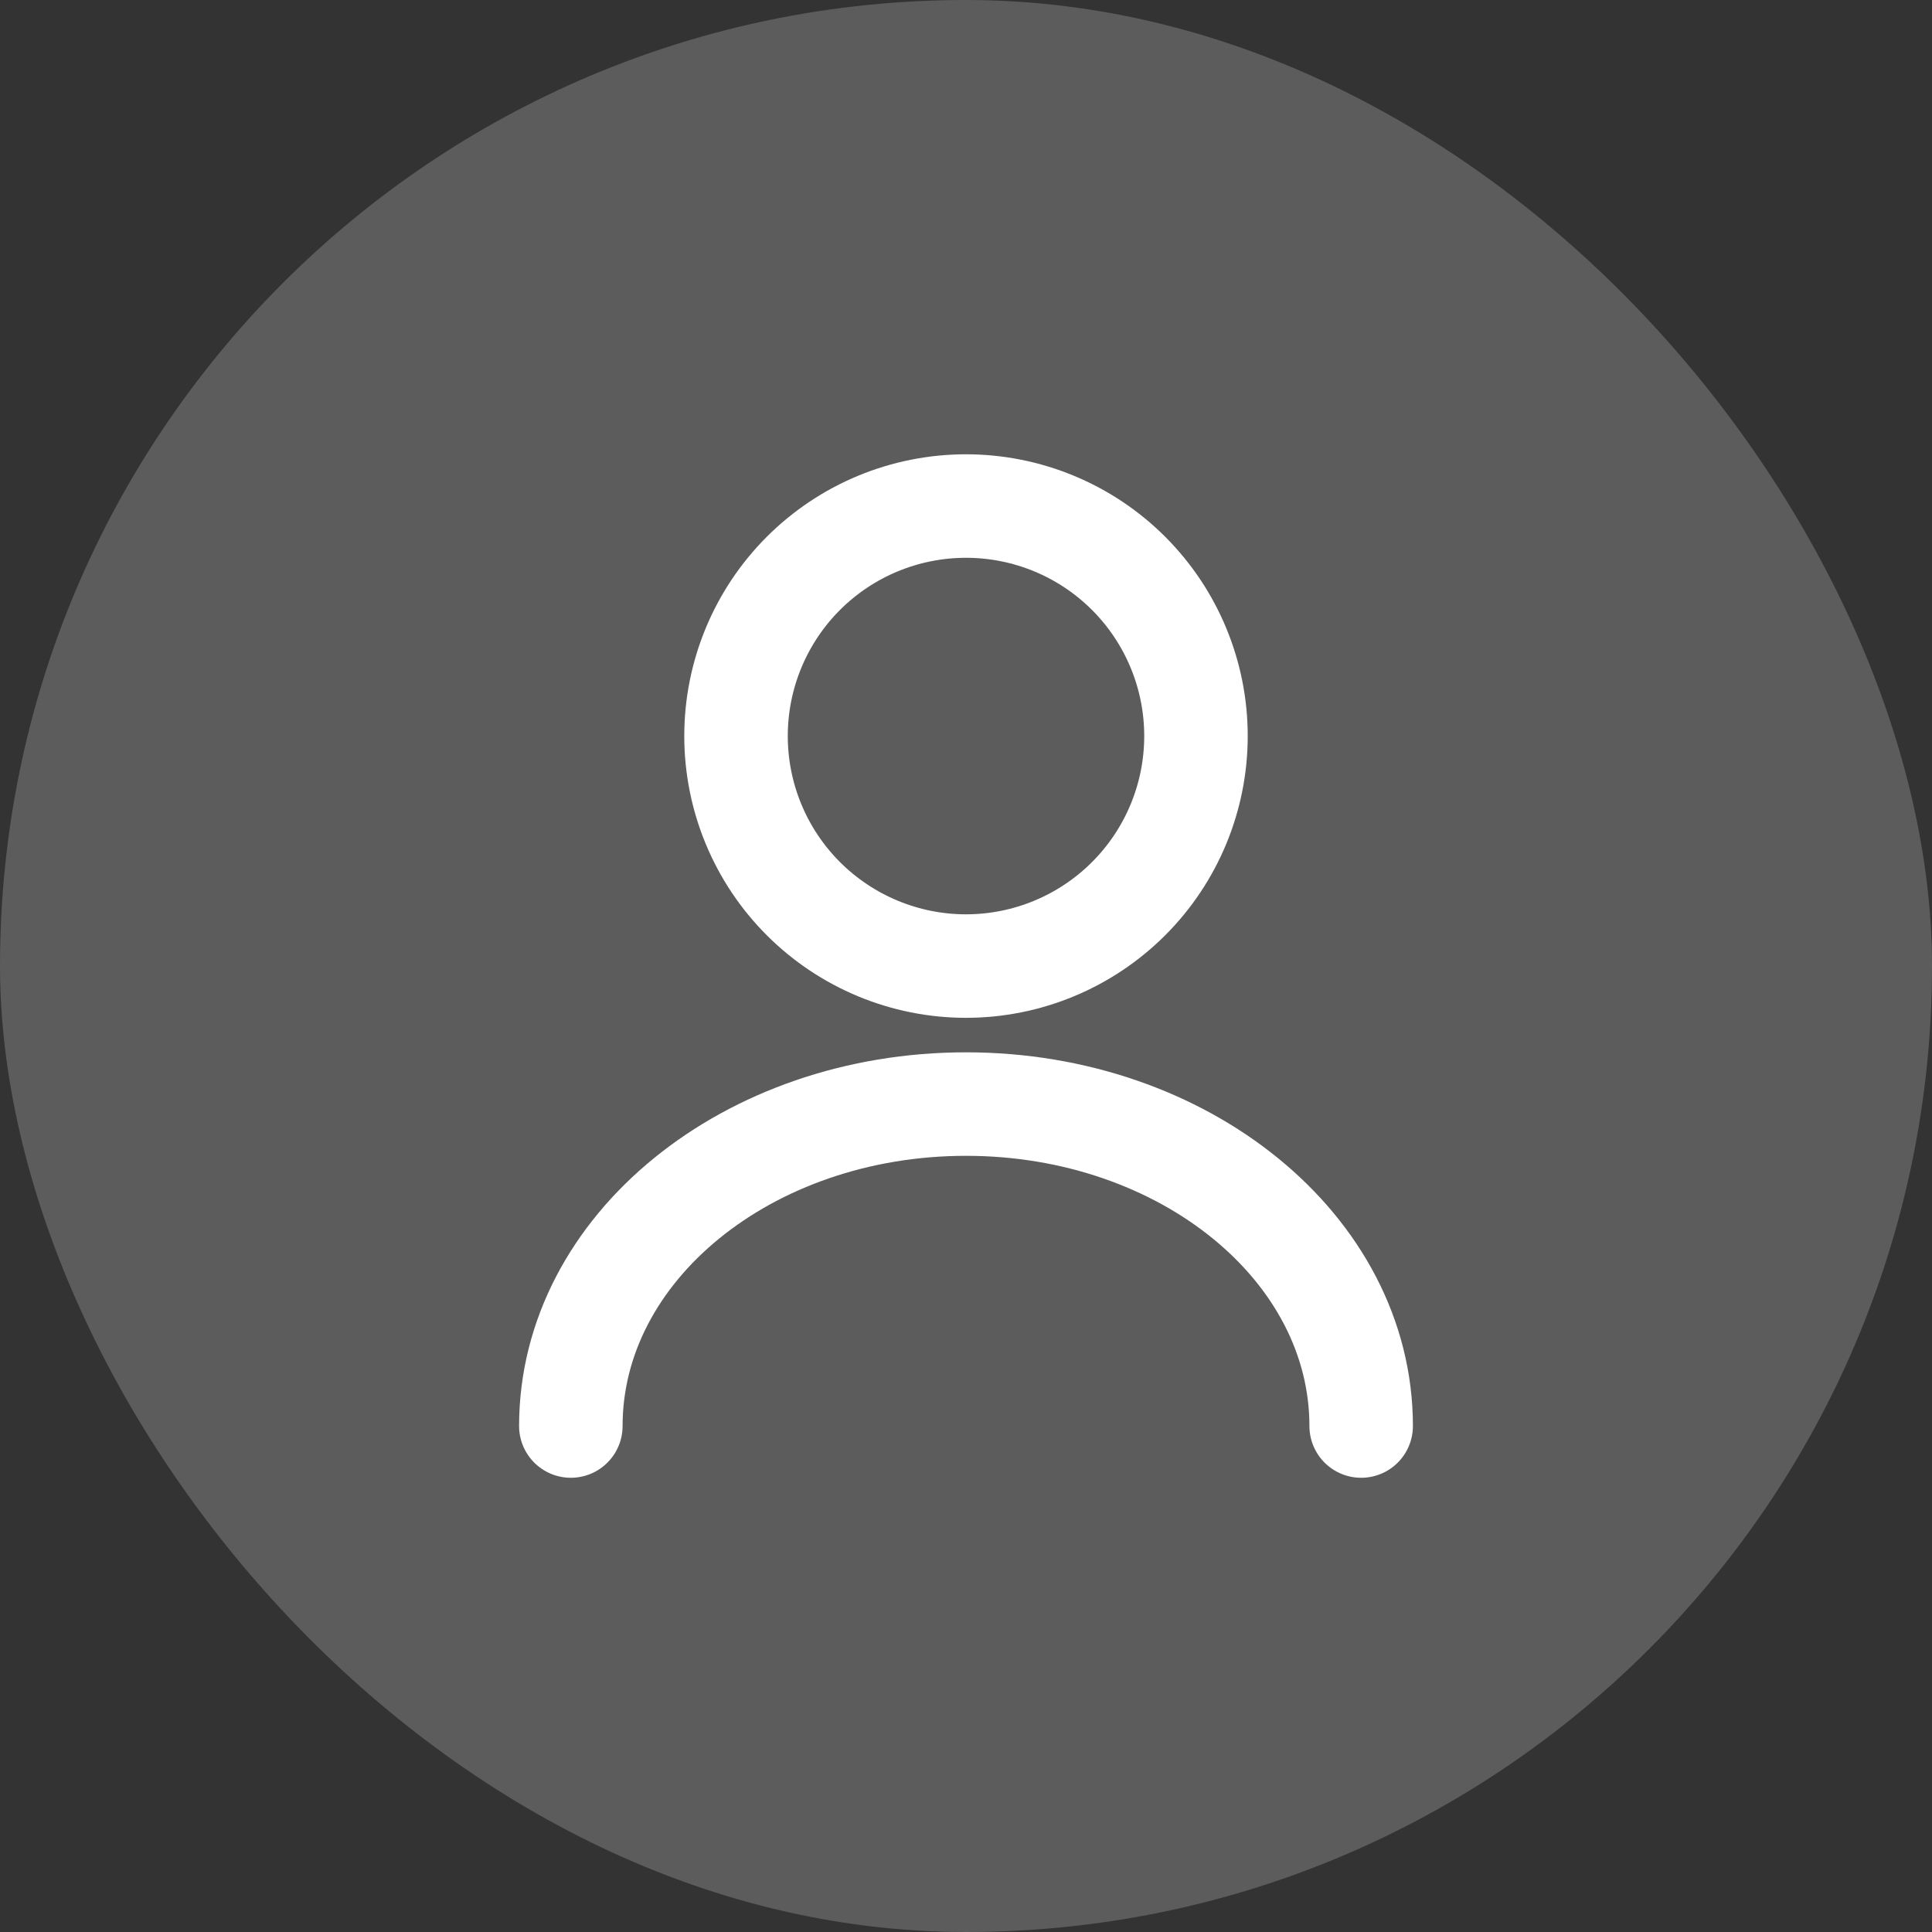 <svg xmlns="http://www.w3.org/2000/svg" width="28" height="28" viewBox="0 0 28 28" fill="none"><rect x="0" y="0" width="28" height="28" fill="#333333" stroke="none"/><rect width="28" height="28" rx="14" fill="white" fill-opacity="0.2"></rect><path d="M19.727 20.667C19.727 18.087 17.16 16.001 14 16.001C10.84 16.001 8.273 18.087 8.273 20.667M14 14.001C14.884 14.001 15.732 13.649 16.357 13.024C16.982 12.399 17.333 11.551 17.333 10.667C17.333 9.783 16.982 8.935 16.357 8.31C15.732 7.685 14.884 7.334 14 7.334C13.116 7.334 12.268 7.685 11.643 8.31C11.018 8.935 10.667 9.783 10.667 10.667C10.667 11.551 11.018 12.399 11.643 13.024C12.268 13.649 13.116 14.001 14 14.001Z" stroke="white" stroke-width="1.5" stroke-linecap="round" stroke-linejoin="round"></path></svg>
